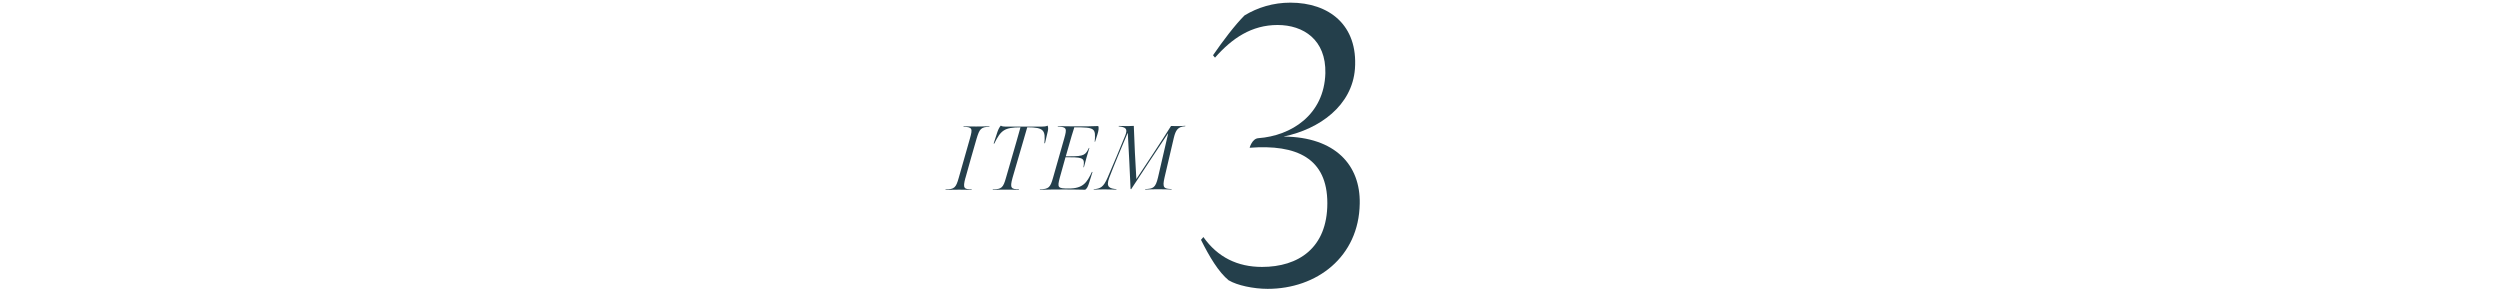 <?xml version="1.0" encoding="UTF-8"?>
<svg id="_レイヤー_2" data-name="レイヤー 2" xmlns="http://www.w3.org/2000/svg" viewBox="0 0 480 56">
  <defs>
    <style>
      .cls-1 {
        fill: none;
      }

      .cls-2 {
        fill: #243f4b;
      }
    </style>
  </defs>
  <g id="design">
    <g>
      <path class="cls-2" d="M235.95,53.86c-1.99-1.61-3.75-4.59-5.36-7.81l.46-.54c2.75,3.9,6.58,5.74,11.25,5.74,6.96,0,12.55-3.6,12.55-12.24s-5.89-11.33-14.92-10.64c0,0,.46-1.76,1.68-1.84,6.27-.46,12.63-4.44,12.86-12.47.15-6.43-4.21-9.26-9.18-9.26s-8.72,2.53-12.01,6.27l-.38-.46c1.84-2.68,4.21-5.82,6.05-7.65,2.53-1.53,5.51-2.45,8.8-2.45,7.42,0,13.01,4.29,12.4,12.7-.54,7.04-6.73,11.56-13.7,13.01,9.95.08,14.77,5.51,14.62,12.86-.15,10.25-8.26,16.38-17.68,16.38-2.75,0-5.89-.69-7.42-1.61Z"/>
      <g>
        <path class="cls-2" d="M185.36,34.15c-.54,2.02-.28,2.18,1.22,2.23l-.02.09c-1.02-.03-1.2-.05-2.43-.05-1.16,0-1.44.02-2.6.06l.02-.09c1.71-.07,1.99-.34,2.53-2.25.72-2.48,1.47-5.12,2.15-7.56.52-1.85.52-2.18-1.25-2.25l.02-.09c.98.03,1.25.05,2.41.05,1.21,0,1.53-.02,2.57-.06l-.02.09c-1.63.09-1.88.42-2.44,2.25-.31,1.02-1.82,6.35-2.15,7.58Z"/>
        <path class="cls-2" d="M195.65,36.37l-.02.09c-1.02-.03-1.2-.05-2.43-.05-1.16,0-1.44.02-2.6.06l.02-.09c1.71-.07,1.99-.34,2.53-2.25.65-2.25,1.36-4.66,2.03-7.02.28-1.02.75-2.66.75-2.66-3.09,0-3.78.57-5.04,3.14l-.11-.04.73-2.23c.17-.51.44-1,.65-1.2.23.16.56.19.93.19h6.87c.53-.01.88-.03,1.18-.19.14.28.12.72.04,1.07l-.54,2.3-.12.02c.21-2.39.01-3.08-3.29-3.07,0,0-.45,1.6-.77,2.66-.68,2.34-1.45,4.91-2.05,7.03-.56,2.02-.26,2.18,1.23,2.23Z"/>
        <path class="cls-2" d="M199.64,36.45l.02-.09c1.71-.07,1.99-.34,2.53-2.25.72-2.48,1.47-5.12,2.15-7.56.52-1.85.52-2.18-1.25-2.25l.02-.09c1.14.03,2.06.05,3.94.05,1.71,0,2.09,0,3.81-.06.16.33.05.97-.16,1.62l-.45,1.41h-.07c.21-2.62.1-2.79-3.91-2.79-.09.23-.35,1.07-.52,1.67l-1.12,3.9h.84c2.69,0,2.95-.27,3.6-1.61h.09c-.39,1.23-.73,2.48-1.05,3.71h-.09c.23-1.58.16-1.92-2.57-1.91h-.88s-.77,2.69-1.08,3.87c-.52,1.97-.44,2.13,1.74,2.12,2.71,0,3.46-1.13,4.42-3.19l.11.02-.61,1.95c-.26.84-.42,1.2-.79,1.46-1.72-.03-2.29-.05-3.81-.05-1.69,0-2.97,0-4.9.06Z"/>
        <path class="cls-2" d="M209.99,36.34c1.34-.14,1.86-.39,2.67-2.24,1.1-2.53,2.45-5.79,3.36-8.02.56-1.35.16-1.67-1.25-1.81l.04-.09c.47.02,1.07.03,1.72.03.42,0,.76-.02,1.16-.04.11,3.27.29,6.94.49,10.21,2.1-3.15,4.65-7,6.66-10.19.37.02.72.02,1.2.02.72,0,1.07-.02,1.55-.06l-.02.09c-1.44.07-1.84.78-2.19,2.2-.66,2.74-1.17,4.94-1.78,7.61-.47,2.02-.14,2.2,1.36,2.25l-.02.09c-1.09-.03-1.21-.05-2.29-.05-1.14,0-1.63,0-2.79.06l.02-.09c1.53-.09,1.97-.21,2.46-2.25.59-2.51,1.34-5.75,1.94-8.41h-.05c-2.26,3.36-4.73,7.16-7.05,10.68l-.11-.04c-.15-3.34-.33-7.38-.53-10.72h-.05c-1,2.34-2.75,6.53-3.52,8.57-.68,1.83.09,2.04,1.39,2.18l-.02.09c-.67-.02-1.51-.05-2.34-.05-.79,0-1.27.04-2.02.06l.02-.09Z"/>
      </g>
    </g>
    <rect class="cls-1" width="480" height="56"/>
  </g>
</svg>